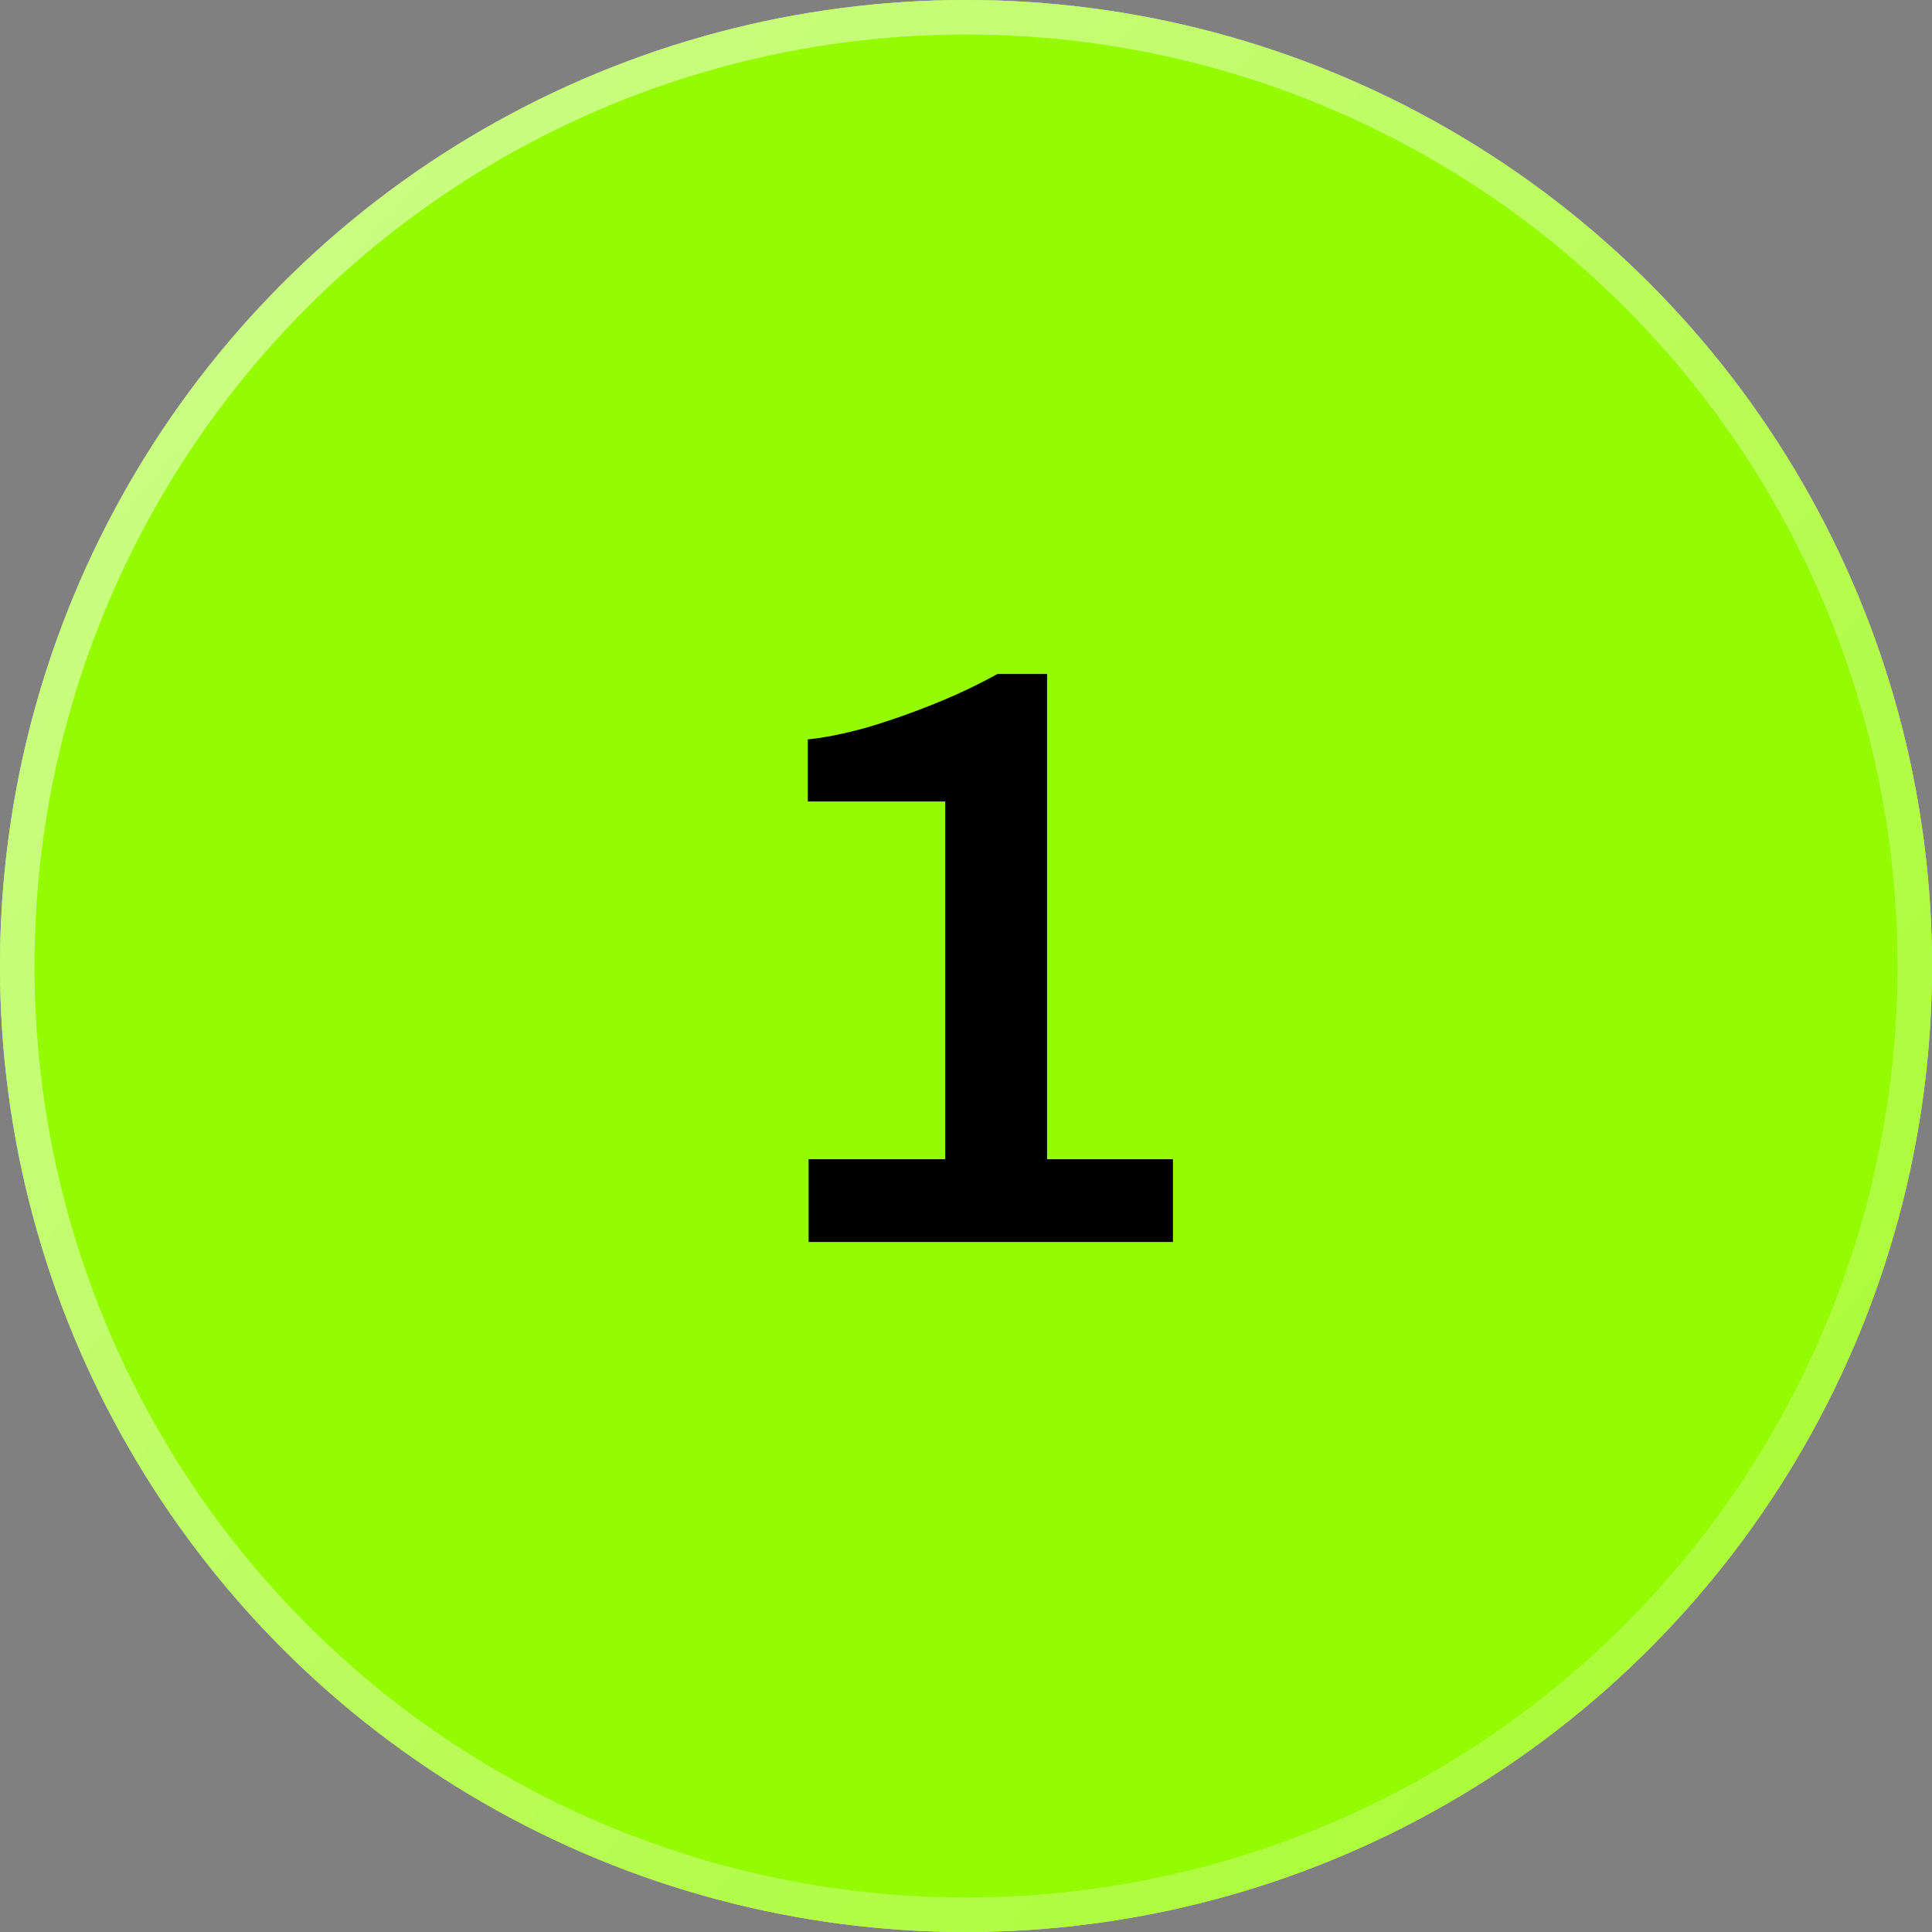 <?xml version="1.0" encoding="utf-8"?>
<svg xmlns="http://www.w3.org/2000/svg" width="56" height="56" viewBox="0 0 56 56" fill="none">
<rect x="0" y="0" width="56" height="56" fill="#808080" stroke="none"/>
<circle cx="28" cy="28" r="28" fill="#D9D9D9"/>
<circle cx="28" cy="28" r="28" fill="#95FB02"/>
<circle cx="28" cy="28" r="27.5" stroke="url(#paint0_linear_282_1696)" stroke-opacity="0.56"/>
<path d="M23.438 36V33.6H27.398V23.232H23.414V21.432C23.894 21.384 24.454 21.272 25.094 21.096C25.75 20.904 26.414 20.672 27.086 20.4C27.758 20.128 28.366 19.84 28.91 19.536H30.35V33.6H33.998V36H23.438Z" fill="black"/>
<defs>
<linearGradient id="paint0_linear_282_1696" x1="0" y1="0" x2="62.5" y2="56" gradientUnits="userSpaceOnUse">
<stop stop-color="white"/>
<stop offset="1" stop-color="white" stop-opacity="0.24"/>
</linearGradient>
</defs>
</svg>